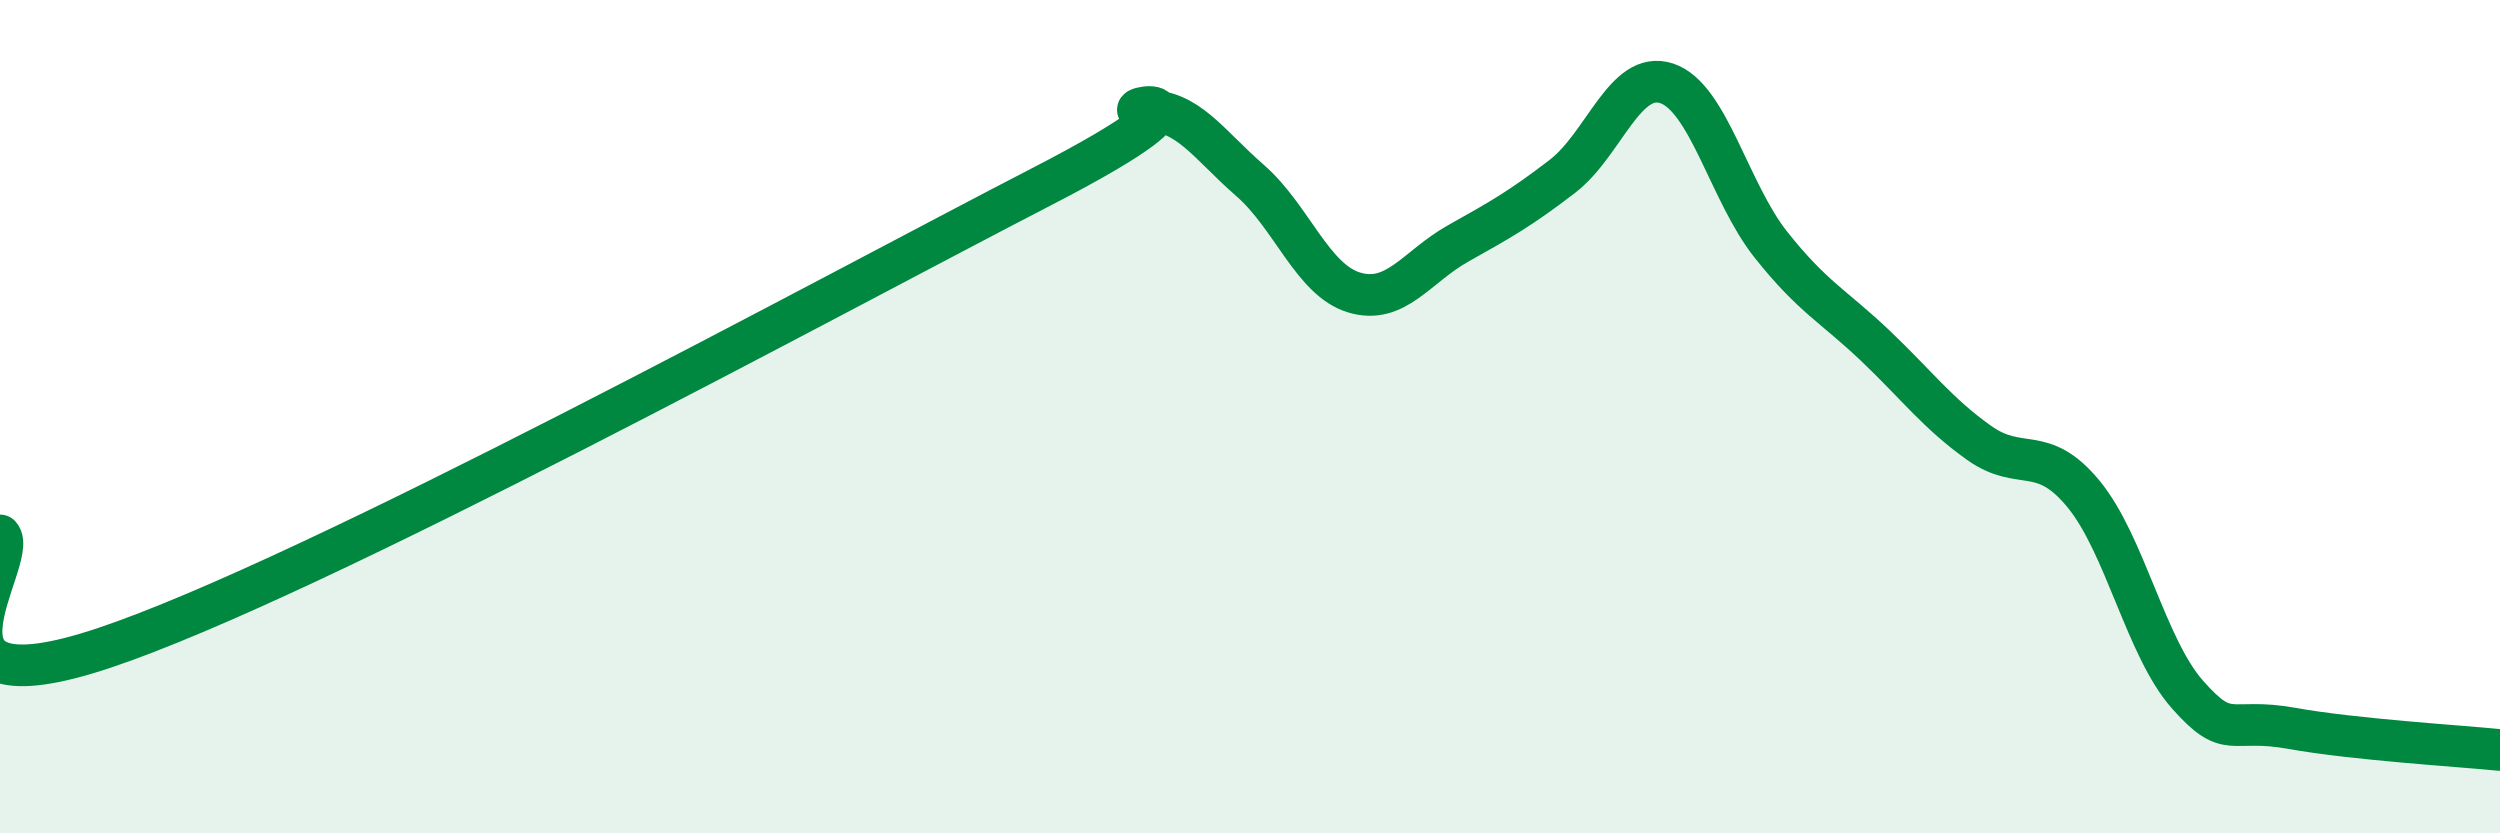 
    <svg width="60" height="20" viewBox="0 0 60 20" xmlns="http://www.w3.org/2000/svg">
      <path
        d="M 0,12.85 C 0.5,13.39 -2.5,17.22 2.5,15.55 C 7.5,13.88 20,7.06 25,4.48 C 30,1.9 26.5,2.69 27.5,2.66 C 28.5,2.63 29,3.46 30,4.33 C 31,5.2 31.5,6.72 32.5,7.02 C 33.5,7.32 34,6.4 35,5.84 C 36,5.28 36.5,5 37.5,4.23 C 38.5,3.46 39,1.67 40,2 C 41,2.33 41.5,4.61 42.5,5.87 C 43.5,7.13 44,7.34 45,8.29 C 46,9.24 46.5,9.92 47.5,10.63 C 48.5,11.34 49,10.64 50,11.85 C 51,13.06 51.5,15.54 52.5,16.67 C 53.5,17.8 53.5,17.21 55,17.48 C 56.5,17.75 59,17.9 60,18L60 20L0 20Z"
        fill="#008740"
        opacity="0.1"
        stroke-linecap="round"
        stroke-linejoin="round"
      />
      <path
        d="M 0,12.85 C 0.5,13.39 -2.5,17.22 2.5,15.55 C 7.5,13.88 20,7.06 25,4.48 C 30,1.9 26.5,2.69 27.5,2.66 C 28.5,2.63 29,3.46 30,4.33 C 31,5.2 31.5,6.72 32.5,7.02 C 33.5,7.32 34,6.4 35,5.84 C 36,5.28 36.5,5 37.5,4.23 C 38.5,3.46 39,1.67 40,2 C 41,2.33 41.5,4.61 42.5,5.87 C 43.5,7.13 44,7.34 45,8.29 C 46,9.24 46.5,9.92 47.5,10.63 C 48.5,11.34 49,10.64 50,11.85 C 51,13.06 51.5,15.54 52.5,16.67 C 53.5,17.8 53.5,17.21 55,17.48 C 56.5,17.75 59,17.9 60,18"
        stroke="#008740"
        stroke-width="1"
        fill="none"
        stroke-linecap="round"
        stroke-linejoin="round"
      />
    </svg>
  